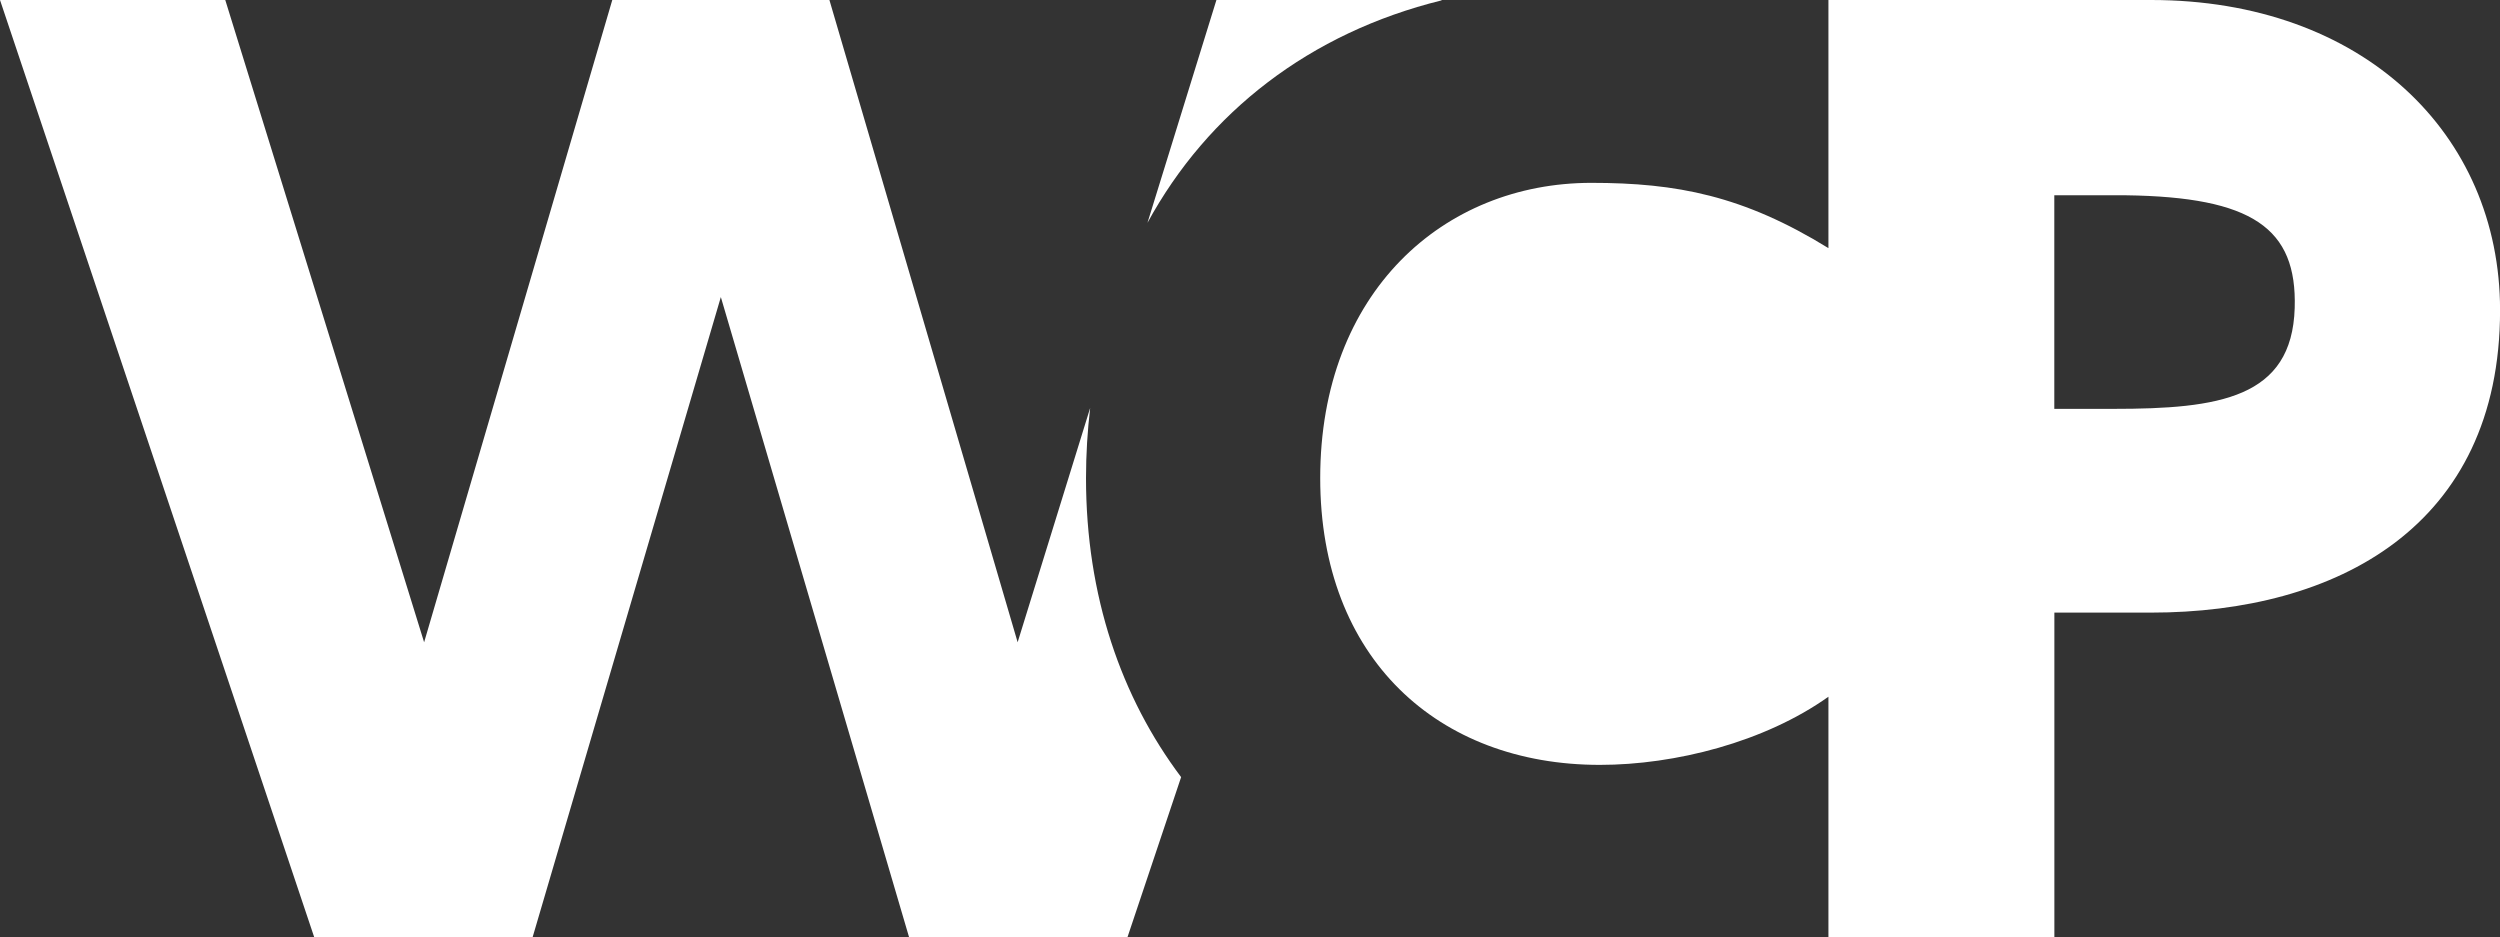 <?xml version="1.0" encoding="utf-8"?>
<!-- Generator: Adobe Illustrator 26.2.1, SVG Export Plug-In . SVG Version: 6.00 Build 0)  -->
<svg version="1.1" id="Layer_1" xmlns="http://www.w3.org/2000/svg" xmlns:xlink="http://www.w3.org/1999/xlink" x="0px" y="0px"
	 viewBox="0 0 371.89 139.41" style="enable-background:new 0 0 371.89 139.41;" xml:space="preserve">
<rect x="0" y="0" width="371.89" height="139.41" fill="#333333" stroke="none"/>
<style type="text/css">
	.st0{fill:#FFFFFF;}
</style>
<g>
	<g>
		<g>
			<path class="st0" d="M214.43,0.06L214.46,0h-33.51l-10.26,33.15C179.69,16.63,194.91,4.88,214.43,0.06z"/>
			<path class="st0" d="M161.55,71.12c0-3.57,0.22-7.05,0.62-10.44l-10.79,34.86L123.38,0h-32.3L63.09,95.54L33.51,0H0l46.74,139.41
				h32.49l28-95.22l28,95.22h32.49l7.98-23.81C166.78,103.75,161.55,88.62,161.55,71.12z"/>
		</g>
		<path class="st0" d="M319.98,0h-47.99v36.91c-12.67-7.81-22.59-9.71-35.27-9.71c-21.96,0-40.33,16.26-40.33,43.92
			c0,26.82,17.53,42.66,41.6,42.66c11.19,0,24.5-3.38,34-10.14v35.77h33.61V91.13h14.38c27.51,0,51.92-12.73,51.92-45
			C371.89,19.86,351.42,0,319.98,0z M314.39,60.82h-8.8V29.05h10.66c18.77,0.26,25.47,4.86,25.1,16.77
			C340.95,59.24,330.07,60.82,314.39,60.82z"/>
	</g>
</g>
</svg>
